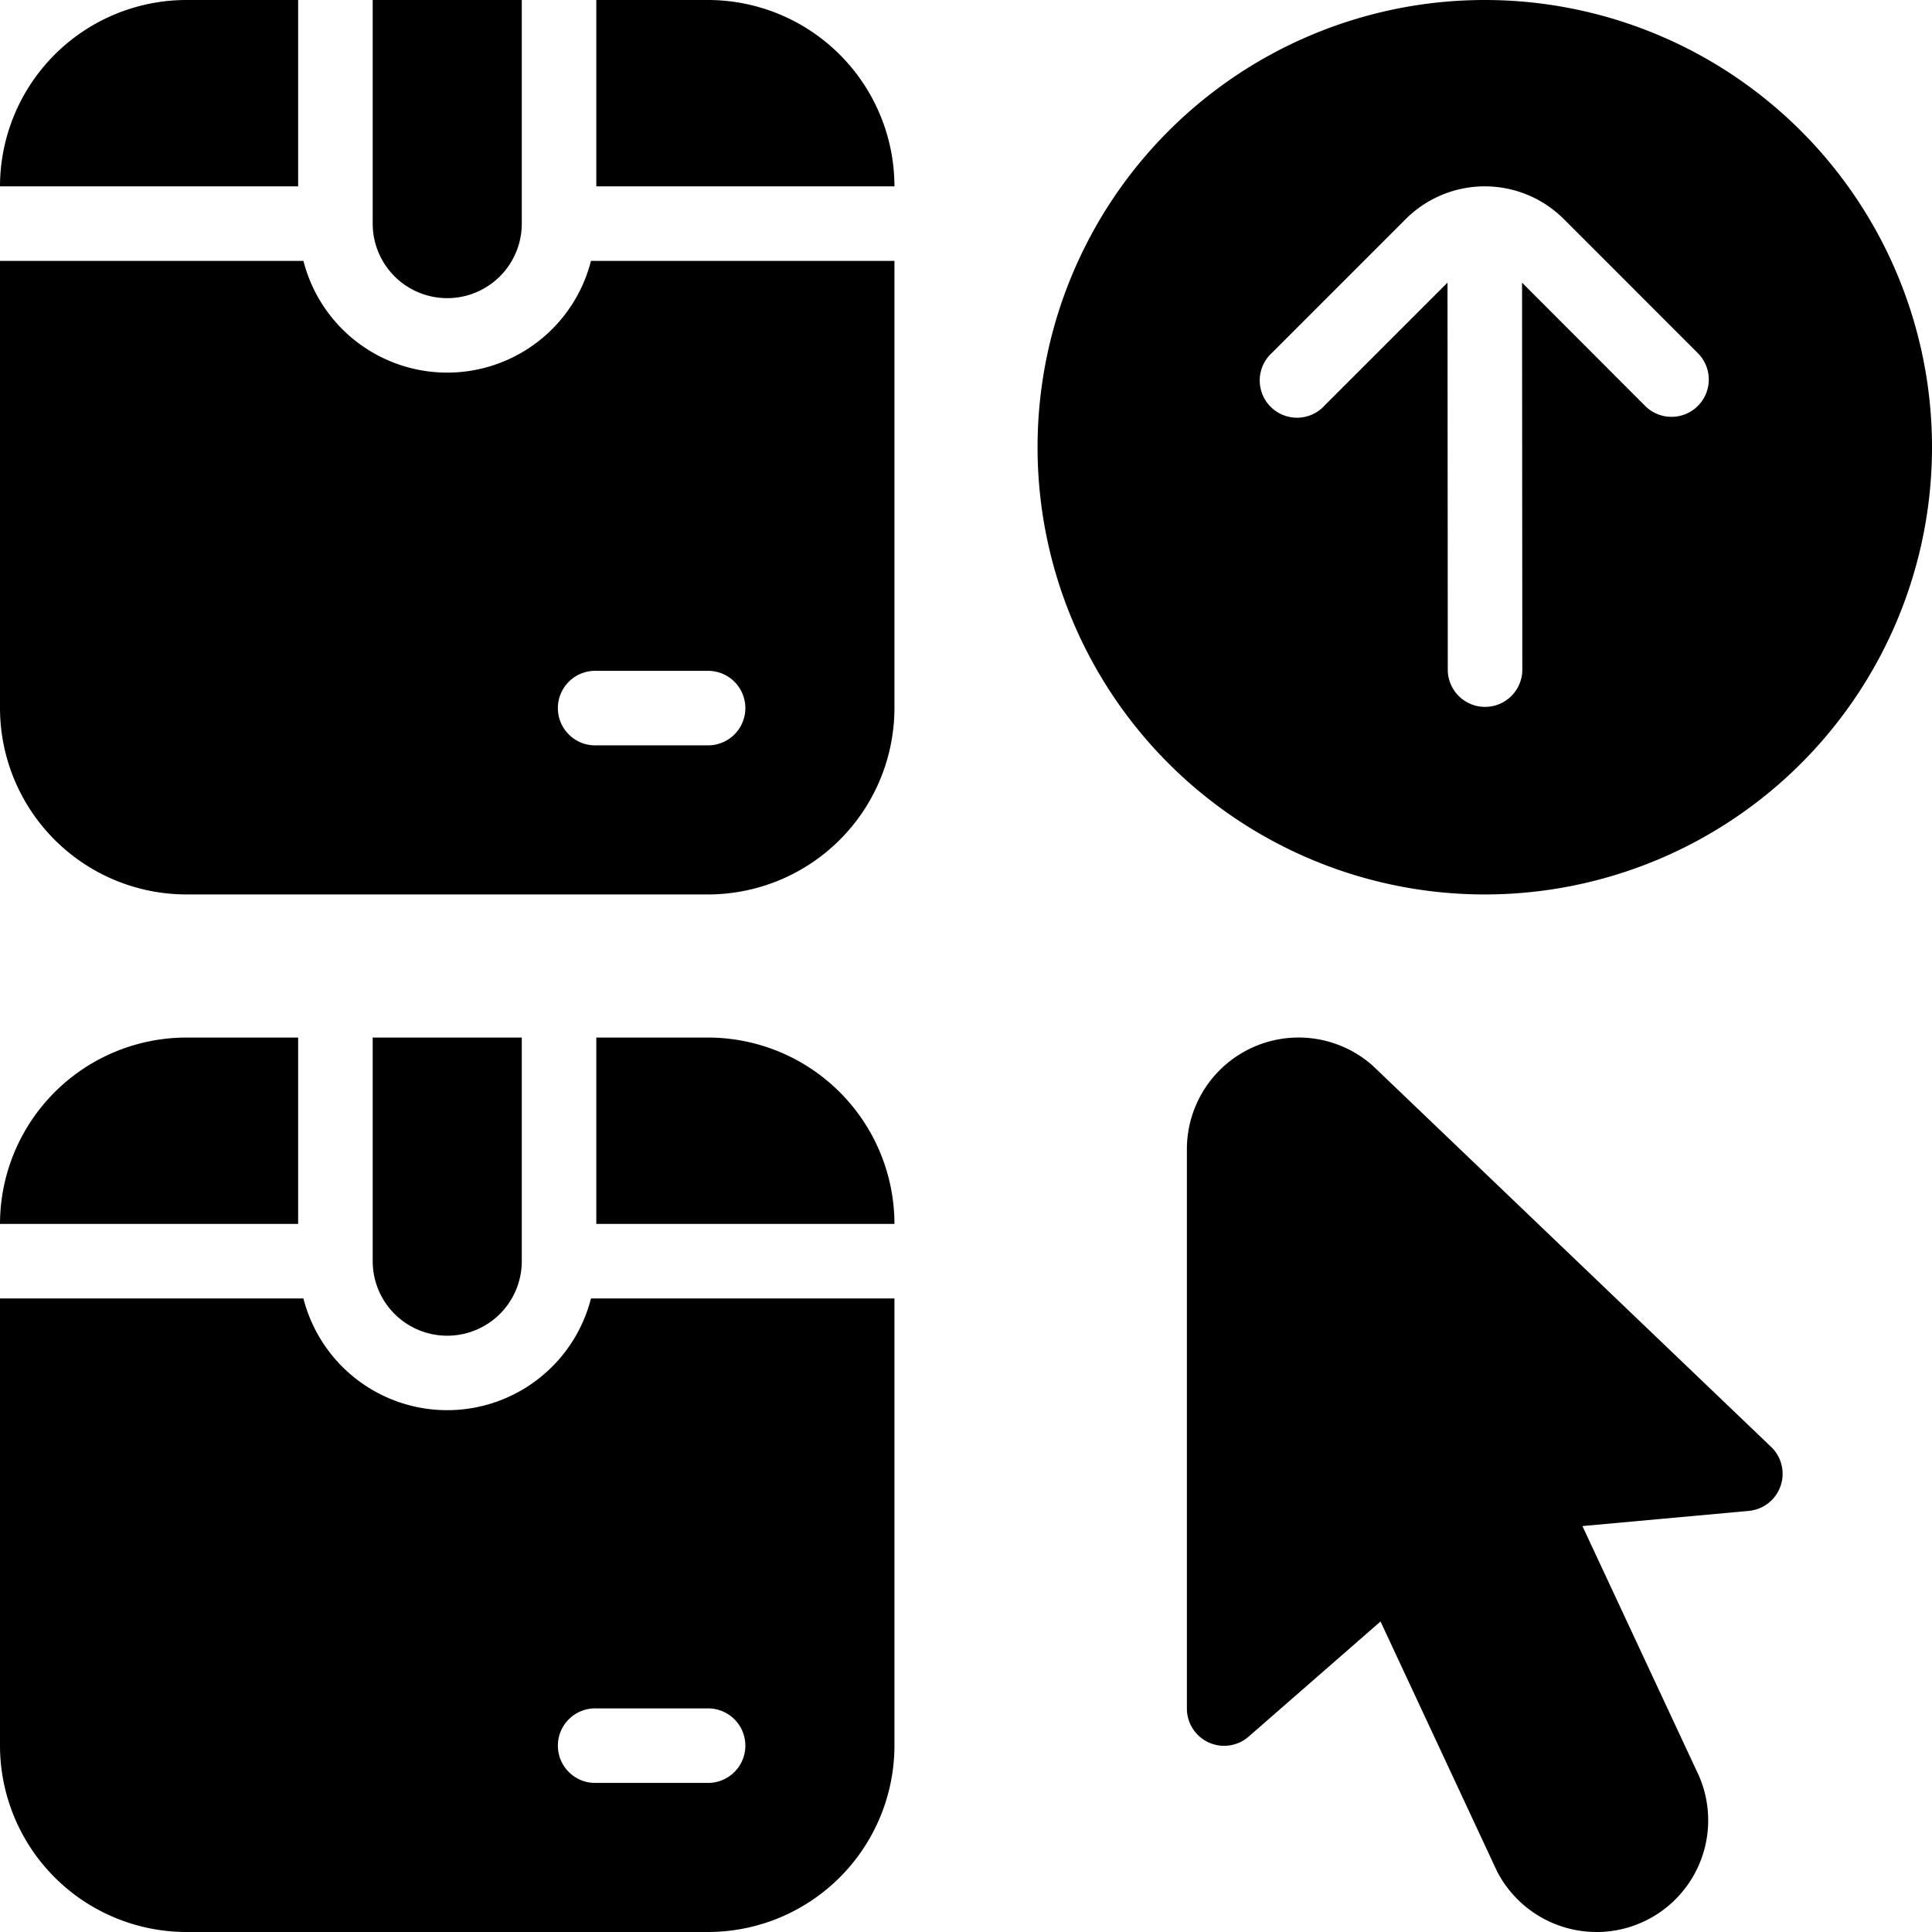 <svg xmlns="http://www.w3.org/2000/svg" width="54" height="54" viewBox="0 0 54 54">
  <g id="Upsell" transform="translate(-234 -1279)">
    <path id="caixa-alt" d="M10.417,6.25V0h4.167V6.25a2.083,2.083,0,0,1-4.167,0Zm6.25-1.042H25A5.215,5.215,0,0,0,19.792,0H16.667ZM8.333,0H5.208A5.215,5.215,0,0,0,0,5.208H8.333ZM25,7.292v12.5A5.215,5.215,0,0,1,19.792,25H5.208A5.215,5.215,0,0,1,0,19.792V7.292H8.481a4.147,4.147,0,0,0,8.037,0Zm-4.167,12.5a1.042,1.042,0,0,0-1.042-1.042H16.667a1.042,1.042,0,1,0,0,2.083h3.125A1.042,1.042,0,0,0,20.833,19.792Z" transform="translate(234 1279)"/>
    <path id="caixa-alt-2" data-name="caixa-alt" d="M10.417,6.25V0h4.167V6.25a2.083,2.083,0,0,1-4.167,0Zm6.25-1.042H25A5.215,5.215,0,0,0,19.792,0H16.667ZM8.333,0H5.208A5.215,5.215,0,0,0,0,5.208H8.333ZM25,7.292v12.5A5.215,5.215,0,0,1,19.792,25H5.208A5.215,5.215,0,0,1,0,19.792V7.292H8.481a4.147,4.147,0,0,0,8.037,0Zm-4.167,12.5a1.042,1.042,0,0,0-1.042-1.042H16.667a1.042,1.042,0,1,0,0,2.083h3.125A1.042,1.042,0,0,0,20.833,19.792Z" transform="translate(234 1308)"/>
    <path id="cursor" d="M15.62,24.979a3.13,3.13,0,0,1-2.79-1.7L9.575,16.3,5.889,19.518a1.041,1.041,0,0,1-1.726-.784V3.1A3.122,3.122,0,0,1,9.356.764L20.492,11.42a1.041,1.041,0,0,1-.624,1.789l-4.65.424,3.19,6.837a3.122,3.122,0,0,1-2.787,4.51Z" transform="translate(263.011 1308.021)"/>
    <path id="circulo-de-seta-para-cima" d="M12.5,25A12.5,12.5,0,1,0,0,12.5,12.5,12.5,0,0,0,12.5,25ZM6.555,9.859l3.735-3.735h0a3.125,3.125,0,0,1,4.42,0l3.734,3.735.025.026a1.042,1.042,0,1,1-1.5,1.447L13.542,7.9l.007,10.848a1.042,1.042,0,0,1-2.083,0L11.458,7.9l-3.43,3.429A1.042,1.042,0,1,1,6.555,9.859Z" transform="translate(263 1279)"/>
  </g>
</svg>
